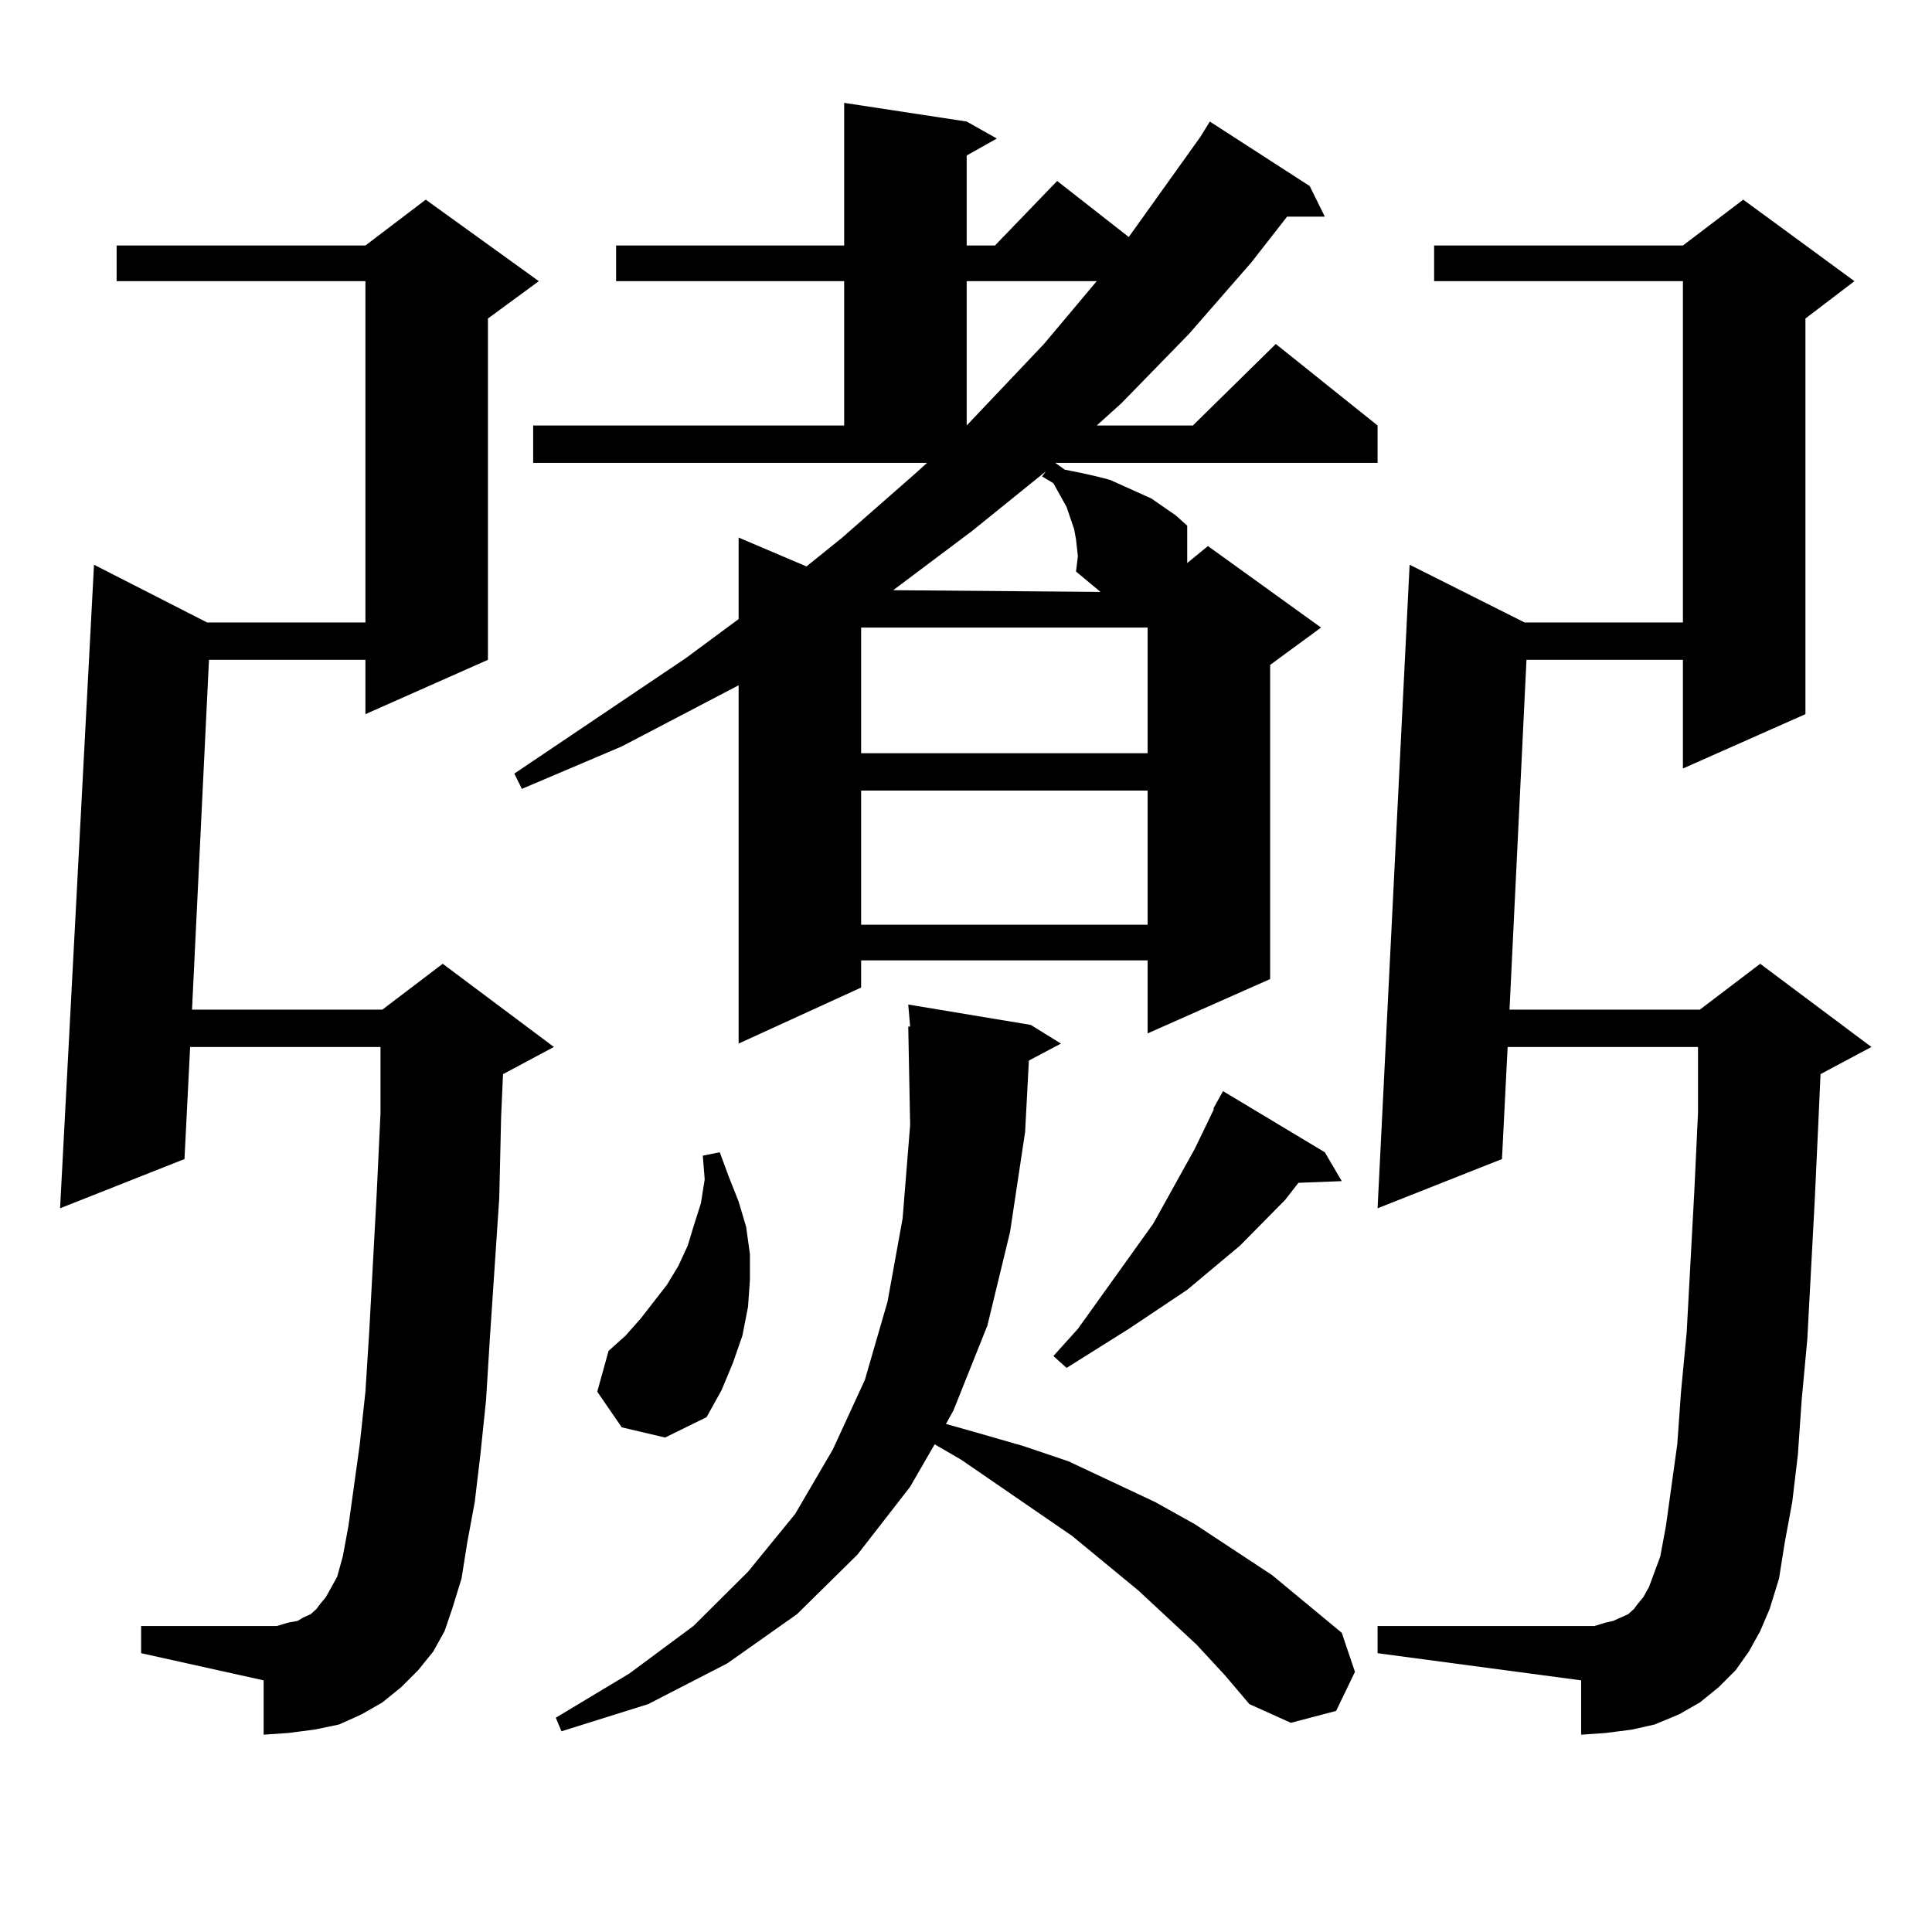 <?xml version="1.0" encoding="utf-8"?>
<!-- Generator: Adobe Illustrator 16.0.0, SVG Export Plug-In . SVG Version: 6.00 Build 0)  -->
<!DOCTYPE svg PUBLIC "-//W3C//DTD SVG 1.1//EN" "http://www.w3.org/Graphics/SVG/1.1/DTD/svg11.dtd">
<svg version="1.1" id="图层_1" xmlns="http://www.w3.org/2000/svg" xmlns:xlink="http://www.w3.org/1999/xlink" x="0px" y="0px"
	 width="1000px" height="1000px" viewBox="0 0 1000 1000" enable-background="new 0 0 1000 1000" xml:space="preserve">
<path d="M224.263,854.805l-7.805,9.668l-8.78,8.789l-9.756,7.91l-10.731,6.152l-11.707,5.273l-12.683,2.637l-13.658,1.758
	l-12.683,0.879v-28.125l-63.413-14.063v-14.063h70.242l5.854-1.758l4.878-0.879l2.927-1.758l3.902-1.758l2.927-2.637l1.951-2.637
	l2.927-3.516l2.927-5.273l2.927-5.273l2.927-10.547l2.927-15.82l5.854-42.188l2.927-27.246l1.951-30.762l3.902-72.07l1.951-41.309
	v-34.277H98.412l-2.927,58.008L31.097,625.41l17.561-333.105l58.535,29.883h81.949v-176.66H60.364V127.07h128.777l31.219-23.73
	l58.535,42.188l-26.341,19.336v176.66l-63.413,28.125v-28.125h-80.974l-8.78,181.055h98.534l31.219-23.73l57.56,43.066
	l-26.341,14.063l-0.976,21.973l-0.976,42.188l-4.878,72.949l-1.951,31.641l-2.927,28.125l-2.927,24.609l-3.902,21.094l-2.927,18.457
	l-4.878,15.82l-3.902,11.426L224.263,854.805z M275.969,220.234H436.94v-74.707H318.895V127.07H436.94V53.242l63.413,9.668
	l15.609,8.789l-15.609,8.789v46.582h14.634l32.194-33.398l37.072,29.004l37.072-51.855l4.878-7.91l51.706,33.398l7.805,15.82
	h-19.512l-18.536,23.73l-32.194,36.914l-35.121,36.035l-12.683,11.426h49.755l42.926-42.188l52.682,42.188v19.336h-165.85h-0.976
	l4.878,3.516l8.78,1.758l7.805,1.758l6.829,1.758l7.805,3.516l13.658,6.152l12.683,8.789l5.854,5.273v19.336l10.731-8.789
	l58.535,42.188l-26.341,19.336v162.598l-63.413,28.125V497.09H445.721v14.063l-63.413,29.004V354.707l-60.486,31.641l-51.706,21.973
	l-3.902-7.91l88.778-59.766l27.316-20.215v-42.188l35.121,14.941l18.536-14.941l37.072-32.52l6.829-6.152H275.969V220.234z
	 M619.375,851.289l-30.243-28.125l-34.146-28.125l-57.56-39.551l-13.658-7.91l-12.683,21.973l-27.316,35.156l-31.219,30.762
	l-36.097,25.488l-40.975,21.094l-44.877,14.063l-2.927-7.031l38.048-22.852l33.17-24.609l28.292-28.125l24.39-29.883l19.512-33.398
	l16.585-36.035l11.707-40.43l7.805-43.066l3.902-48.34l-0.976-50.977h0.976l-0.976-11.426l63.413,10.547l15.609,9.668l-16.585,8.789
	l-1.951,36.914l-7.805,51.855l-11.707,48.34L493.524,730l-3.902,7.031l15.609,4.395l24.39,7.031l23.414,7.91l22.438,10.547
	l22.438,10.547l20.487,11.426l39.999,26.367l36.097,29.883l6.829,20.215l-9.756,20.215l-23.414,6.152l-21.463-9.668l-12.683-14.941
	L619.375,851.289z M321.821,738.789l-12.683-18.457l5.854-21.094l8.78-7.91l7.805-8.789l13.658-17.578l5.854-9.668l4.878-10.547
	l2.927-9.668l3.902-12.305l1.951-12.305l-0.976-12.305l8.78-1.758l4.878,13.184l4.878,12.305l3.902,13.184l1.951,14.063v13.184
	l-0.976,14.063l-2.927,14.941l-4.878,14.063l-5.854,14.063l-7.805,14.063l-21.463,10.547L321.821,738.789z M445.721,324.824v65.039
	H594.01v-65.039H445.721z M445.721,409.199v69.434H594.01v-69.434H445.721z M556.938,295.82l0.976-7.91l-0.976-8.789l-0.976-5.273
	l-3.902-11.426l-2.927-5.273l-3.902-7.031l-5.854-3.516l1.951-2.637l-38.048,30.762l-40.975,30.762l107.314,0.879L556.938,295.82z
	 M500.354,145.527v74.707l39.999-42.188l27.316-32.52H500.354z M685.715,596.406l8.78,14.941l-22.438,0.879l-6.829,8.789
	l-23.414,23.73l-27.316,22.852l-30.243,20.215l-32.194,20.215l-6.829-6.152l12.683-14.063l39.023-54.492l14.634-26.367l6.829-12.305
	l9.756-20.215v-0.879l4.878-8.789L685.715,596.406z M905.222,854.805l-6.829,9.668l-8.78,8.789l-9.756,7.91l-10.731,6.152
	l-12.683,5.273l-11.707,2.637l-13.658,1.758l-12.683,0.879v-28.125l-105.363-14.063v-14.063h112.192l5.854-1.758l3.902-0.879
	l3.902-1.758l3.902-1.758l2.927-2.637l1.951-2.637l2.927-3.516l2.927-5.273l1.951-5.273l3.902-10.547l2.927-15.82l5.854-42.188
	l1.951-27.246l2.927-30.762l3.902-72.07l1.951-41.309v-34.277h-98.534l-2.927,58.008l-64.389,25.488l16.585-333.105l59.511,29.883
	h81.949v-176.66H742.299V127.07h128.777l31.219-23.73l57.56,42.188l-25.365,19.336v204.785l-63.413,28.125v-56.25h-80.974
	l-8.78,181.055h98.534l31.219-23.73l57.56,43.066l-26.341,14.063l-0.976,21.973l-1.951,42.188l-3.902,72.949l-2.927,31.641
	l-1.951,28.125l-2.927,24.609l-3.902,21.094l-2.927,18.457l-4.878,15.82l-4.878,11.426L905.222,854.805z"/>
</svg>
